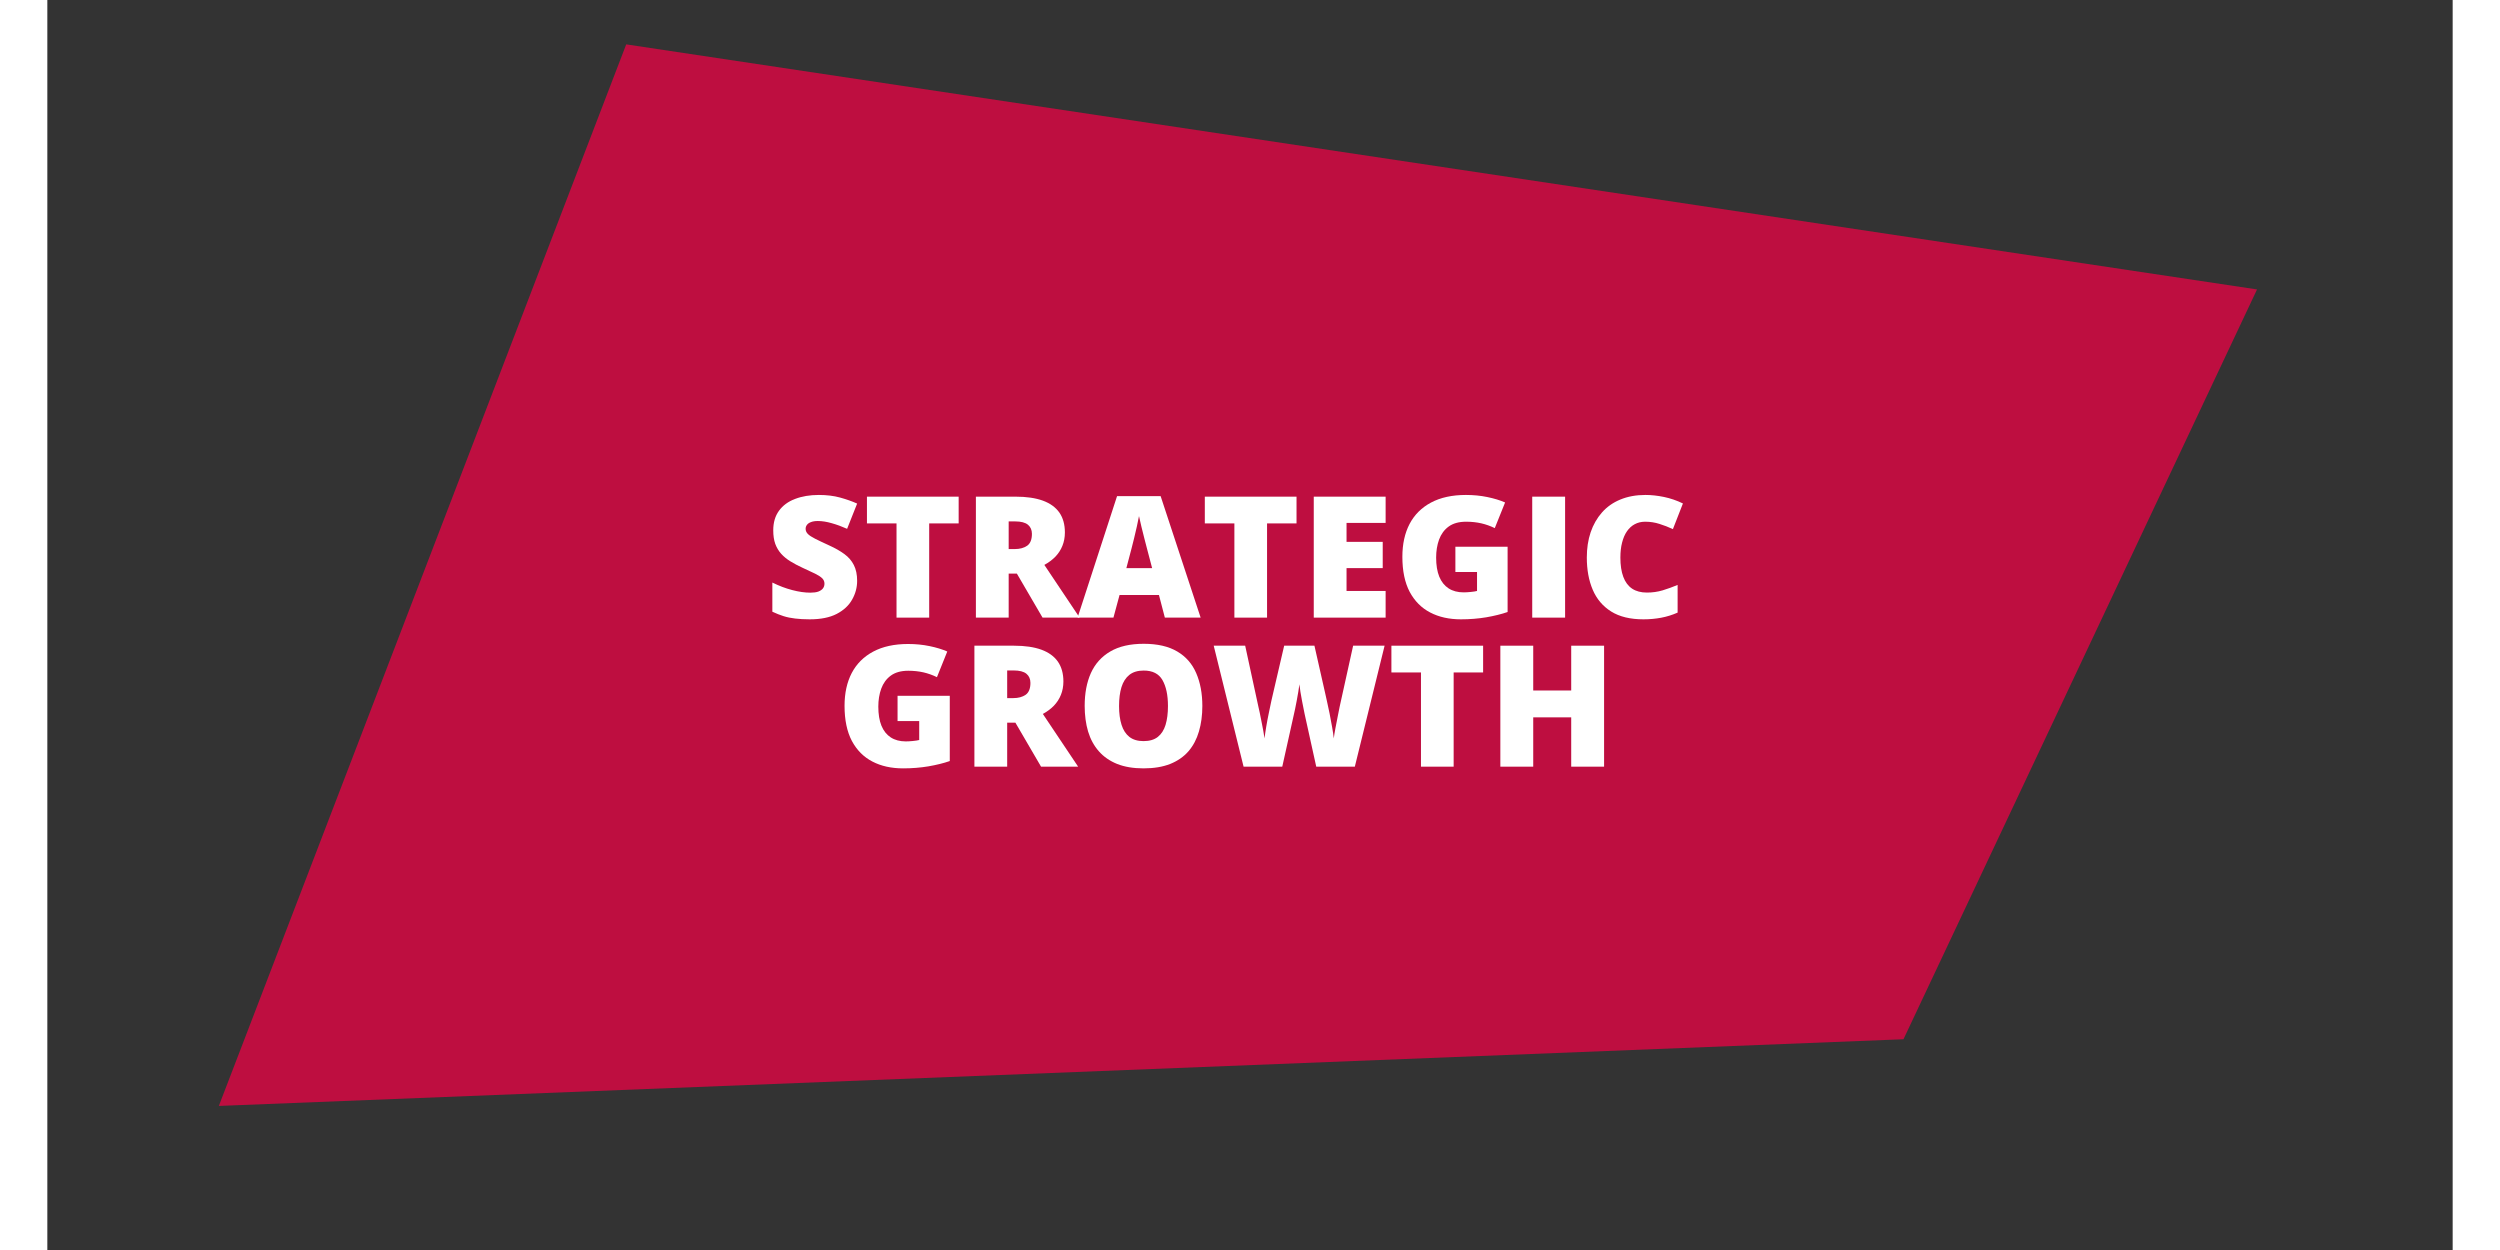 <?xml version="1.0" encoding="UTF-8"?> <svg xmlns="http://www.w3.org/2000/svg" xmlns:xlink="http://www.w3.org/1999/xlink" width="500" zoomAndPan="magnify" viewBox="0 0 375 194.88" height="250" preserveAspectRatio="xMidYMid meet" version="1.0"><rect x="0" y="0" width="375" height="194.88" fill="#333333" stroke="none"/><defs><g></g><clipPath id="fd7f77ef21"><path d="M 26.742 6.914 L 345 6.914 L 345 173 L 26.742 173 Z M 26.742 6.914 " clip-rule="nonzero"></path></clipPath></defs><g clip-path="url(#fd7f77ef21)"><path fill="#be0e40" d="M 90.25 6.918 L 344.5 45.125 L 289.379 162.023 L 26.738 172.418 Z M 90.25 6.918 " fill-opacity="1" fill-rule="evenodd"></path></g><g fill="#ffffff" fill-opacity="1"><g transform="translate(111.876, 96.29)"><g><path d="M 14.375 -5.734 C 14.375 -4.703 14.113 -3.727 13.594 -2.812 C 13.082 -1.895 12.281 -1.148 11.188 -0.578 C 10.102 -0.016 8.703 0.266 6.984 0.266 C 6.117 0.266 5.359 0.223 4.703 0.141 C 4.055 0.066 3.453 -0.055 2.891 -0.234 C 2.336 -0.41 1.758 -0.641 1.156 -0.922 L 1.156 -5.469 C 2.188 -4.957 3.219 -4.566 4.25 -4.297 C 5.289 -4.023 6.234 -3.891 7.078 -3.891 C 7.586 -3.891 8.004 -3.945 8.328 -4.062 C 8.648 -4.188 8.891 -4.352 9.047 -4.562 C 9.203 -4.77 9.281 -5.016 9.281 -5.297 C 9.281 -5.617 9.164 -5.895 8.938 -6.125 C 8.707 -6.352 8.344 -6.594 7.844 -6.844 C 7.344 -7.094 6.688 -7.398 5.875 -7.766 C 5.176 -8.086 4.547 -8.422 3.984 -8.766 C 3.422 -9.109 2.938 -9.504 2.531 -9.953 C 2.133 -10.398 1.828 -10.914 1.609 -11.5 C 1.398 -12.094 1.297 -12.797 1.297 -13.609 C 1.297 -14.828 1.594 -15.844 2.188 -16.656 C 2.781 -17.477 3.613 -18.094 4.688 -18.5 C 5.758 -18.914 7 -19.125 8.406 -19.125 C 9.633 -19.125 10.738 -18.988 11.719 -18.719 C 12.707 -18.445 13.594 -18.133 14.375 -17.781 L 12.812 -13.844 C 12 -14.207 11.203 -14.5 10.422 -14.719 C 9.641 -14.945 8.914 -15.062 8.25 -15.062 C 7.812 -15.062 7.453 -15.004 7.172 -14.891 C 6.891 -14.785 6.68 -14.641 6.547 -14.453 C 6.41 -14.273 6.344 -14.07 6.344 -13.844 C 6.344 -13.551 6.457 -13.285 6.688 -13.047 C 6.914 -12.816 7.297 -12.566 7.828 -12.297 C 8.367 -12.023 9.102 -11.676 10.031 -11.25 C 10.957 -10.832 11.742 -10.383 12.391 -9.906 C 13.035 -9.438 13.523 -8.867 13.859 -8.203 C 14.203 -7.535 14.375 -6.711 14.375 -5.734 Z M 14.375 -5.734 "></path></g></g><g transform="translate(127.125, 96.29)"><g><path d="M 10.359 0 L 5.266 0 L 5.266 -14.688 L 0.656 -14.688 L 0.656 -18.859 L 14.953 -18.859 L 14.953 -14.688 L 10.359 -14.688 Z M 10.359 0 "></path></g></g><g transform="translate(142.735, 96.29)"><g><path d="M 8.219 -18.859 C 9.926 -18.859 11.348 -18.648 12.484 -18.234 C 13.617 -17.816 14.473 -17.195 15.047 -16.375 C 15.617 -15.551 15.906 -14.52 15.906 -13.281 C 15.906 -12.52 15.773 -11.82 15.516 -11.188 C 15.266 -10.562 14.898 -10 14.422 -9.5 C 13.941 -9.008 13.367 -8.582 12.703 -8.219 L 18.203 0 L 12.422 0 L 8.422 -6.859 L 7.141 -6.859 L 7.141 0 L 2.031 0 L 2.031 -18.859 Z M 8.141 -15 L 7.141 -15 L 7.141 -10.688 L 8.094 -10.688 C 8.875 -10.688 9.516 -10.859 10.016 -11.203 C 10.516 -11.555 10.766 -12.176 10.766 -13.062 C 10.766 -13.664 10.555 -14.141 10.141 -14.484 C 9.723 -14.828 9.055 -15 8.141 -15 Z M 8.141 -15 "></path></g></g><g transform="translate(160.616, 96.29)"><g><path d="M 13.609 0 L 12.688 -3.531 L 6.547 -3.531 L 5.594 0 L 0 0 L 6.156 -18.938 L 12.953 -18.938 L 19.188 0 Z M 11.625 -7.719 L 10.812 -10.812 C 10.727 -11.145 10.602 -11.625 10.438 -12.25 C 10.27 -12.875 10.109 -13.52 9.953 -14.188 C 9.797 -14.852 9.672 -15.398 9.578 -15.828 C 9.504 -15.398 9.395 -14.867 9.25 -14.234 C 9.113 -13.598 8.969 -12.973 8.812 -12.359 C 8.664 -11.742 8.535 -11.227 8.422 -10.812 L 7.609 -7.719 Z M 11.625 -7.719 "></path></g></g><g transform="translate(179.8, 96.29)"><g><path d="M 10.359 0 L 5.266 0 L 5.266 -14.688 L 0.656 -14.688 L 0.656 -18.859 L 14.953 -18.859 L 14.953 -14.688 L 10.359 -14.688 Z M 10.359 0 "></path></g></g><g transform="translate(195.41, 96.29)"><g><path d="M 13.234 0 L 2.031 0 L 2.031 -18.859 L 13.234 -18.859 L 13.234 -14.766 L 7.141 -14.766 L 7.141 -11.812 L 12.781 -11.812 L 12.781 -7.719 L 7.141 -7.719 L 7.141 -4.156 L 13.234 -4.156 Z M 13.234 0 "></path></g></g><g transform="translate(209.911, 96.29)"><g><path d="M 9.609 -11.047 L 17.75 -11.047 L 17.75 -0.875 C 16.781 -0.539 15.664 -0.266 14.406 -0.047 C 13.156 0.16 11.844 0.266 10.469 0.266 C 8.645 0.266 7.051 -0.086 5.688 -0.797 C 4.32 -1.504 3.254 -2.578 2.484 -4.016 C 1.723 -5.461 1.344 -7.285 1.344 -9.484 C 1.344 -11.461 1.719 -13.172 2.469 -14.609 C 3.227 -16.047 4.344 -17.156 5.812 -17.938 C 7.289 -18.727 9.102 -19.125 11.25 -19.125 C 12.426 -19.125 13.539 -19.016 14.594 -18.797 C 15.656 -18.578 16.578 -18.297 17.359 -17.953 L 15.75 -13.953 C 15.07 -14.285 14.367 -14.535 13.641 -14.703 C 12.91 -14.867 12.125 -14.953 11.281 -14.953 C 10.145 -14.953 9.234 -14.695 8.547 -14.188 C 7.867 -13.688 7.375 -13.008 7.062 -12.156 C 6.758 -11.312 6.609 -10.379 6.609 -9.359 C 6.609 -8.18 6.77 -7.191 7.094 -6.391 C 7.426 -5.586 7.91 -4.977 8.547 -4.562 C 9.191 -4.145 9.973 -3.938 10.891 -3.938 C 11.191 -3.938 11.555 -3.957 11.984 -4 C 12.422 -4.039 12.754 -4.094 12.984 -4.156 L 12.984 -7.109 L 9.609 -7.109 Z M 9.609 -11.047 "></path></g></g><g transform="translate(229.469, 96.29)"><g><path d="M 2.031 0 L 2.031 -18.859 L 7.156 -18.859 L 7.156 0 Z M 2.031 0 "></path></g></g><g transform="translate(238.667, 96.29)"><g><path d="M 10.438 -14.953 C 9.832 -14.953 9.289 -14.82 8.812 -14.562 C 8.344 -14.312 7.941 -13.945 7.609 -13.469 C 7.273 -12.988 7.02 -12.398 6.844 -11.703 C 6.664 -11.016 6.578 -10.234 6.578 -9.359 C 6.578 -8.172 6.727 -7.172 7.031 -6.359 C 7.332 -5.547 7.789 -4.93 8.406 -4.516 C 9.02 -4.109 9.789 -3.906 10.719 -3.906 C 11.562 -3.906 12.375 -4.02 13.156 -4.25 C 13.938 -4.488 14.719 -4.77 15.5 -5.094 L 15.5 -0.781 C 14.664 -0.414 13.812 -0.148 12.938 0.016 C 12.07 0.18 11.148 0.266 10.172 0.266 C 8.117 0.266 6.441 -0.141 5.141 -0.953 C 3.836 -1.773 2.879 -2.906 2.266 -4.344 C 1.648 -5.789 1.344 -7.469 1.344 -9.375 C 1.344 -10.801 1.539 -12.109 1.938 -13.297 C 2.344 -14.484 2.93 -15.516 3.703 -16.391 C 4.473 -17.266 5.426 -17.938 6.562 -18.406 C 7.707 -18.883 9.016 -19.125 10.484 -19.125 C 11.398 -19.125 12.363 -19.02 13.375 -18.812 C 14.383 -18.602 15.367 -18.266 16.328 -17.797 L 14.766 -13.797 C 14.078 -14.117 13.379 -14.391 12.672 -14.609 C 11.973 -14.836 11.227 -14.953 10.438 -14.953 Z M 10.438 -14.953 "></path></g></g></g><g fill="#ffffff" fill-opacity="1"><g transform="translate(122.944, 119.526)"><g><path d="M 9.609 -11.047 L 17.75 -11.047 L 17.75 -0.875 C 16.781 -0.539 15.664 -0.266 14.406 -0.047 C 13.156 0.16 11.844 0.266 10.469 0.266 C 8.645 0.266 7.051 -0.086 5.688 -0.797 C 4.32 -1.504 3.254 -2.578 2.484 -4.016 C 1.723 -5.461 1.344 -7.285 1.344 -9.484 C 1.344 -11.461 1.719 -13.172 2.469 -14.609 C 3.227 -16.047 4.344 -17.156 5.812 -17.938 C 7.289 -18.727 9.102 -19.125 11.25 -19.125 C 12.426 -19.125 13.539 -19.016 14.594 -18.797 C 15.656 -18.578 16.578 -18.297 17.359 -17.953 L 15.75 -13.953 C 15.07 -14.285 14.367 -14.535 13.641 -14.703 C 12.91 -14.867 12.125 -14.953 11.281 -14.953 C 10.145 -14.953 9.234 -14.695 8.547 -14.188 C 7.867 -13.688 7.375 -13.008 7.062 -12.156 C 6.758 -11.312 6.609 -10.379 6.609 -9.359 C 6.609 -8.18 6.77 -7.191 7.094 -6.391 C 7.426 -5.586 7.91 -4.977 8.547 -4.562 C 9.191 -4.145 9.973 -3.938 10.891 -3.938 C 11.191 -3.938 11.555 -3.957 11.984 -4 C 12.422 -4.039 12.754 -4.094 12.984 -4.156 L 12.984 -7.109 L 9.609 -7.109 Z M 9.609 -11.047 "></path></g></g><g transform="translate(142.502, 119.526)"><g><path d="M 8.219 -18.859 C 9.926 -18.859 11.348 -18.648 12.484 -18.234 C 13.617 -17.816 14.473 -17.195 15.047 -16.375 C 15.617 -15.551 15.906 -14.52 15.906 -13.281 C 15.906 -12.52 15.773 -11.82 15.516 -11.188 C 15.266 -10.562 14.898 -10 14.422 -9.5 C 13.941 -9.008 13.367 -8.582 12.703 -8.219 L 18.203 0 L 12.422 0 L 8.422 -6.859 L 7.141 -6.859 L 7.141 0 L 2.031 0 L 2.031 -18.859 Z M 8.141 -15 L 7.141 -15 L 7.141 -10.688 L 8.094 -10.688 C 8.875 -10.688 9.516 -10.859 10.016 -11.203 C 10.516 -11.555 10.766 -12.176 10.766 -13.062 C 10.766 -13.664 10.555 -14.141 10.141 -14.484 C 9.723 -14.828 9.055 -15 8.141 -15 Z M 8.141 -15 "></path></g></g><g transform="translate(160.382, 119.526)"><g><path d="M 19.688 -9.453 C 19.688 -8.004 19.508 -6.68 19.156 -5.484 C 18.812 -4.297 18.27 -3.27 17.531 -2.406 C 16.789 -1.551 15.836 -0.891 14.672 -0.422 C 13.516 0.035 12.129 0.266 10.516 0.266 C 8.93 0.266 7.562 0.035 6.406 -0.422 C 5.25 -0.891 4.297 -1.551 3.547 -2.406 C 2.797 -3.258 2.238 -4.285 1.875 -5.484 C 1.52 -6.68 1.344 -8.016 1.344 -9.484 C 1.344 -11.441 1.664 -13.145 2.312 -14.594 C 2.969 -16.039 3.973 -17.16 5.328 -17.953 C 6.68 -18.754 8.422 -19.156 10.547 -19.156 C 12.691 -19.156 14.438 -18.754 15.781 -17.953 C 17.125 -17.16 18.109 -16.035 18.734 -14.578 C 19.367 -13.117 19.688 -11.41 19.688 -9.453 Z M 6.703 -9.453 C 6.703 -8.316 6.832 -7.336 7.094 -6.516 C 7.352 -5.703 7.758 -5.078 8.312 -4.641 C 8.875 -4.203 9.609 -3.984 10.516 -3.984 C 11.453 -3.984 12.195 -4.203 12.75 -4.641 C 13.301 -5.078 13.703 -5.703 13.953 -6.516 C 14.203 -7.336 14.328 -8.316 14.328 -9.453 C 14.328 -11.16 14.039 -12.508 13.469 -13.5 C 12.906 -14.488 11.93 -14.984 10.547 -14.984 C 9.617 -14.984 8.875 -14.758 8.312 -14.312 C 7.75 -13.863 7.336 -13.223 7.078 -12.391 C 6.828 -11.566 6.703 -10.586 6.703 -9.453 Z M 6.703 -9.453 "></path></g></g><g transform="translate(181.437, 119.526)"><g><path d="M 27.047 -18.859 L 22.406 0 L 16.391 0 L 14.578 -8.219 C 14.547 -8.375 14.492 -8.633 14.422 -9 C 14.348 -9.375 14.266 -9.797 14.172 -10.266 C 14.078 -10.742 13.992 -11.211 13.922 -11.672 C 13.848 -12.129 13.797 -12.52 13.766 -12.844 C 13.734 -12.52 13.676 -12.129 13.594 -11.672 C 13.52 -11.211 13.438 -10.742 13.344 -10.266 C 13.258 -9.797 13.176 -9.375 13.094 -9 C 13.008 -8.633 12.953 -8.375 12.922 -8.219 L 11.094 0 L 5.062 0 L 0.406 -18.859 L 5.312 -18.859 L 7.359 -9.406 C 7.41 -9.176 7.484 -8.848 7.578 -8.422 C 7.672 -7.992 7.766 -7.523 7.859 -7.016 C 7.961 -6.516 8.055 -6.031 8.141 -5.562 C 8.223 -5.102 8.285 -4.719 8.328 -4.406 C 8.391 -4.945 8.477 -5.555 8.594 -6.234 C 8.707 -6.91 8.836 -7.598 8.984 -8.297 C 9.129 -9.004 9.266 -9.656 9.391 -10.25 C 9.516 -10.852 9.629 -11.348 9.734 -11.734 L 11.391 -18.859 L 16.109 -18.859 L 17.719 -11.734 C 17.812 -11.359 17.922 -10.867 18.047 -10.266 C 18.18 -9.66 18.32 -9.004 18.469 -8.297 C 18.613 -7.586 18.742 -6.891 18.859 -6.203 C 18.984 -5.523 19.07 -4.926 19.125 -4.406 C 19.176 -4.844 19.266 -5.391 19.391 -6.047 C 19.516 -6.703 19.641 -7.344 19.766 -7.969 C 19.891 -8.594 19.984 -9.062 20.047 -9.375 L 22.141 -18.859 Z M 27.047 -18.859 "></path></g></g><g transform="translate(208.89, 119.526)"><g><path d="M 10.359 0 L 5.266 0 L 5.266 -14.688 L 0.656 -14.688 L 0.656 -18.859 L 14.953 -18.859 L 14.953 -14.688 L 10.359 -14.688 Z M 10.359 0 "></path></g></g><g transform="translate(224.5, 119.526)"><g><path d="M 18.203 0 L 13.078 0 L 13.078 -7.688 L 7.156 -7.688 L 7.156 0 L 2.031 0 L 2.031 -18.859 L 7.156 -18.859 L 7.156 -11.875 L 13.078 -11.875 L 13.078 -18.859 L 18.203 -18.859 Z M 18.203 0 "></path></g></g></g></svg> 